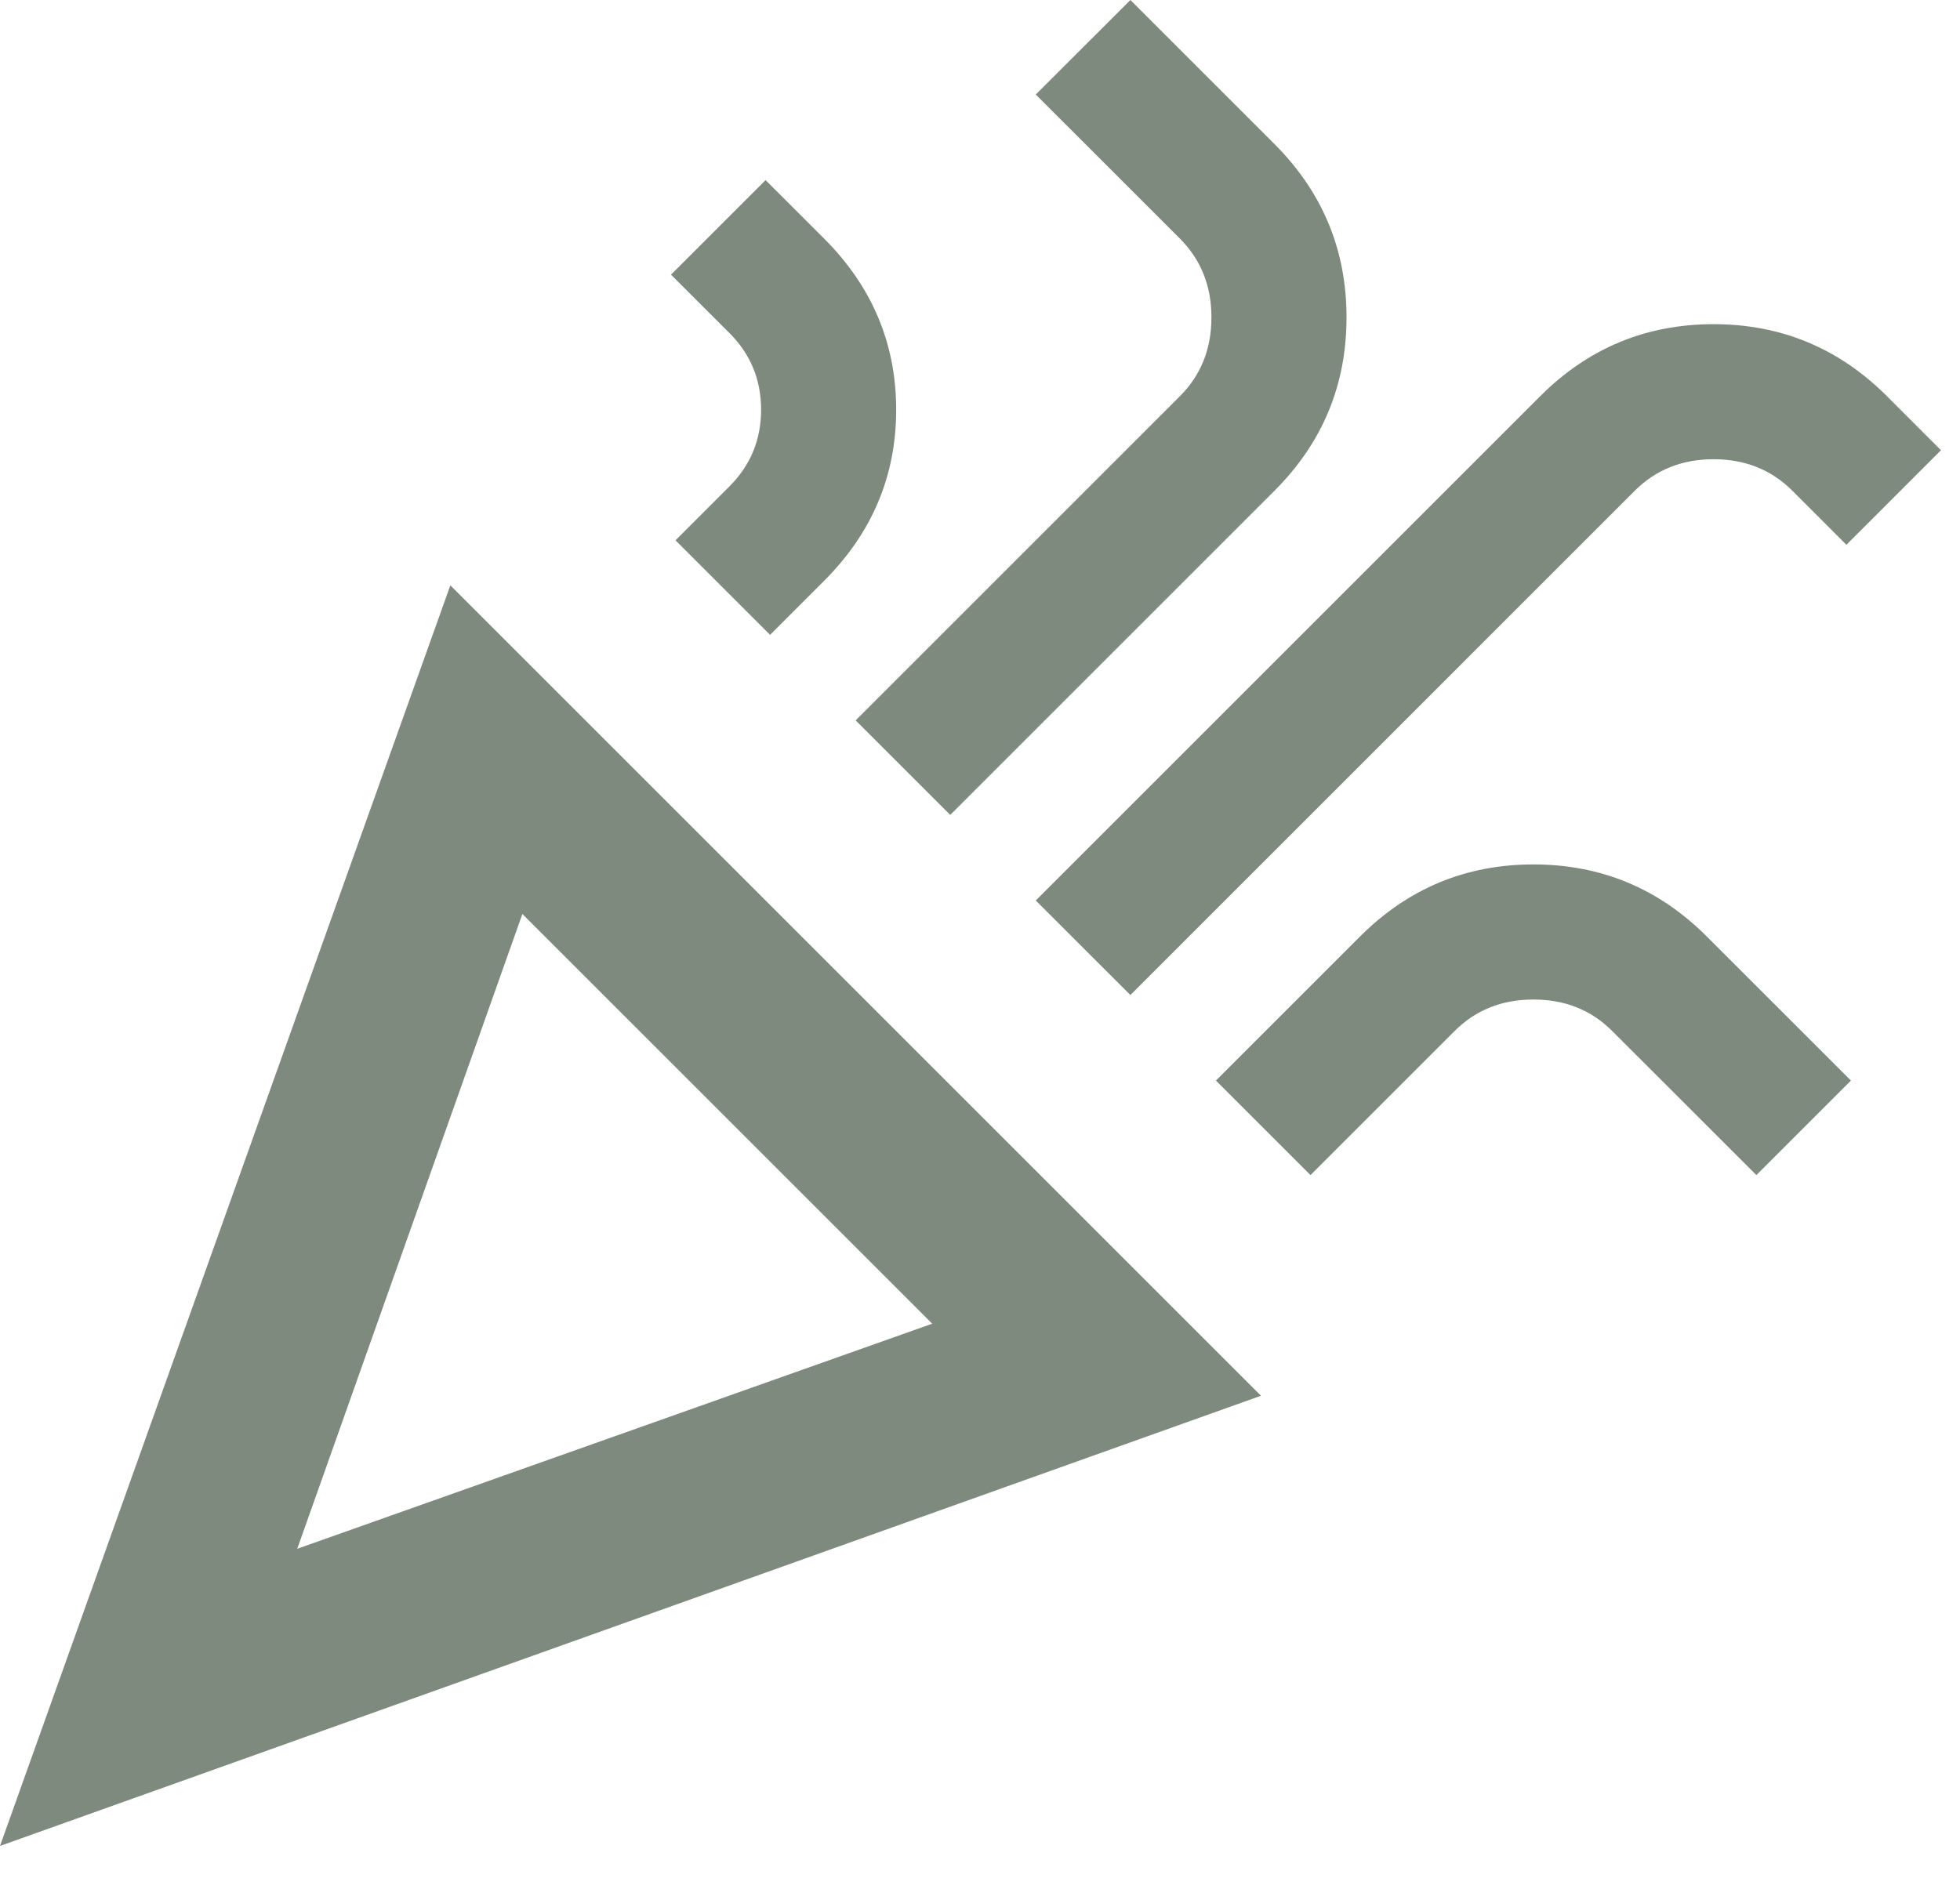 <?xml version="1.0" encoding="UTF-8"?> <svg xmlns="http://www.w3.org/2000/svg" width="48" height="46" viewBox="0 0 48 46" fill="none"><path d="M0 45.218L11.029 14.338L30.881 34.19L0 45.218ZM7.279 37.939L22.83 32.425L12.793 22.389L7.279 37.939ZM27.683 24.374L25.366 22.058L37.719 9.705C38.895 8.529 40.31 7.941 41.965 7.941C43.619 7.941 45.035 8.529 46.211 9.705L47.534 11.029L45.218 13.345L43.895 12.021C43.38 11.507 42.737 11.249 41.965 11.249C41.193 11.249 40.55 11.507 40.035 12.021L27.683 24.374ZM18.859 15.551L16.543 13.235L17.867 11.911C18.381 11.396 18.639 10.771 18.639 10.036C18.639 9.301 18.381 8.676 17.867 8.161L16.433 6.728L18.749 4.412L20.183 5.845C21.359 7.022 21.947 8.419 21.947 10.036C21.947 11.654 21.359 13.051 20.183 14.227L18.859 15.551ZM23.271 19.962L20.955 17.646L28.896 9.705C29.41 9.191 29.668 8.547 29.668 7.775C29.668 7.003 29.41 6.36 28.896 5.845L25.366 2.316L27.683 0L31.212 3.529C32.388 4.706 32.976 6.121 32.976 7.775C32.976 9.43 32.388 10.845 31.212 12.021L23.271 19.962ZM32.094 28.785L29.778 26.469L33.307 22.94C34.484 21.764 35.899 21.175 37.553 21.175C39.208 21.175 40.623 21.764 41.799 22.94L45.329 26.469L43.013 28.785L39.483 25.256C38.969 24.741 38.325 24.484 37.553 24.484C36.781 24.484 36.138 24.741 35.623 25.256L32.094 28.785Z" fill="#7E8A7D"></path></svg> 